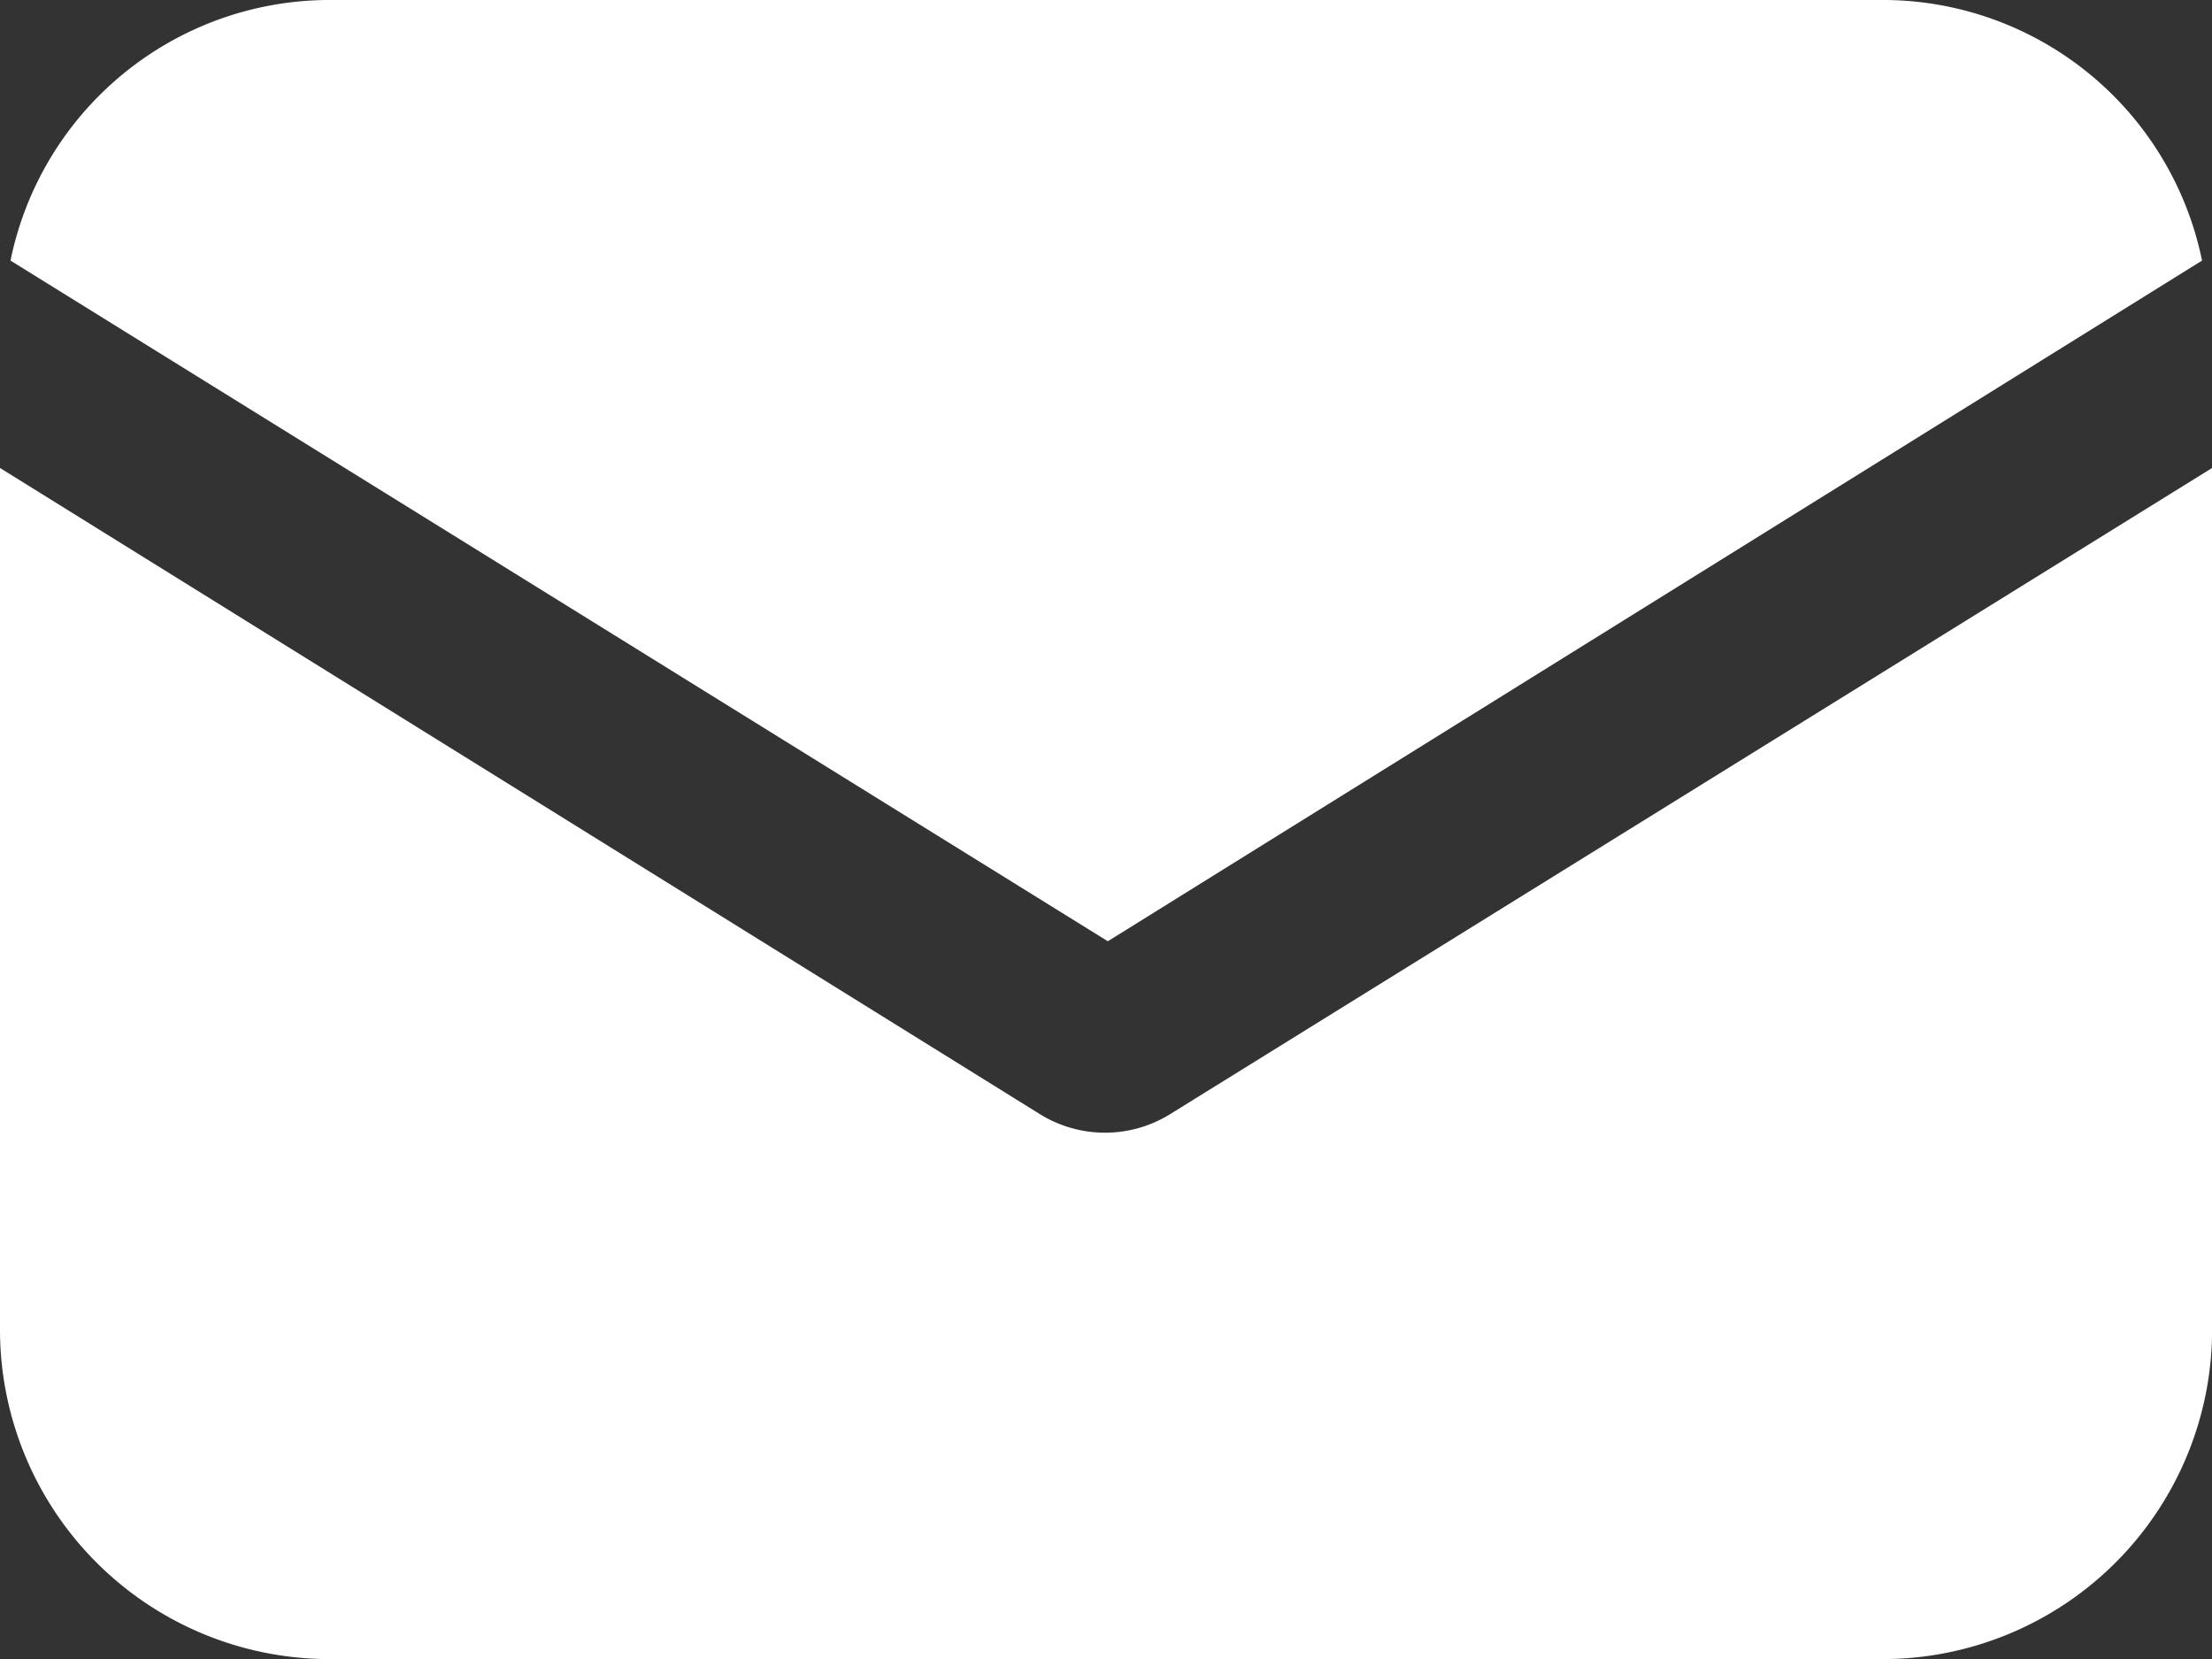 <svg xmlns="http://www.w3.org/2000/svg" width="19.999" height="15" viewBox="0 0 19.999 15">
  <rect x="0" y="0" width="19.999" height="15" fill="#333333" stroke="none"/>
  <path id="icon" d="M250.952,571A2.98,2.98,0,0,1,248,567.995v-7.764l9.4,5.841a1.117,1.117,0,0,0,1.181,0L268,560.231v7.764A2.98,2.98,0,0,1,265.049,571Zm-2.857-12.644A2.946,2.946,0,0,1,250.952,556h14.1a2.947,2.947,0,0,1,2.857,2.356l-9.893,6.154Z" transform="translate(-248 -556)" fill="#fff"/>
</svg>
